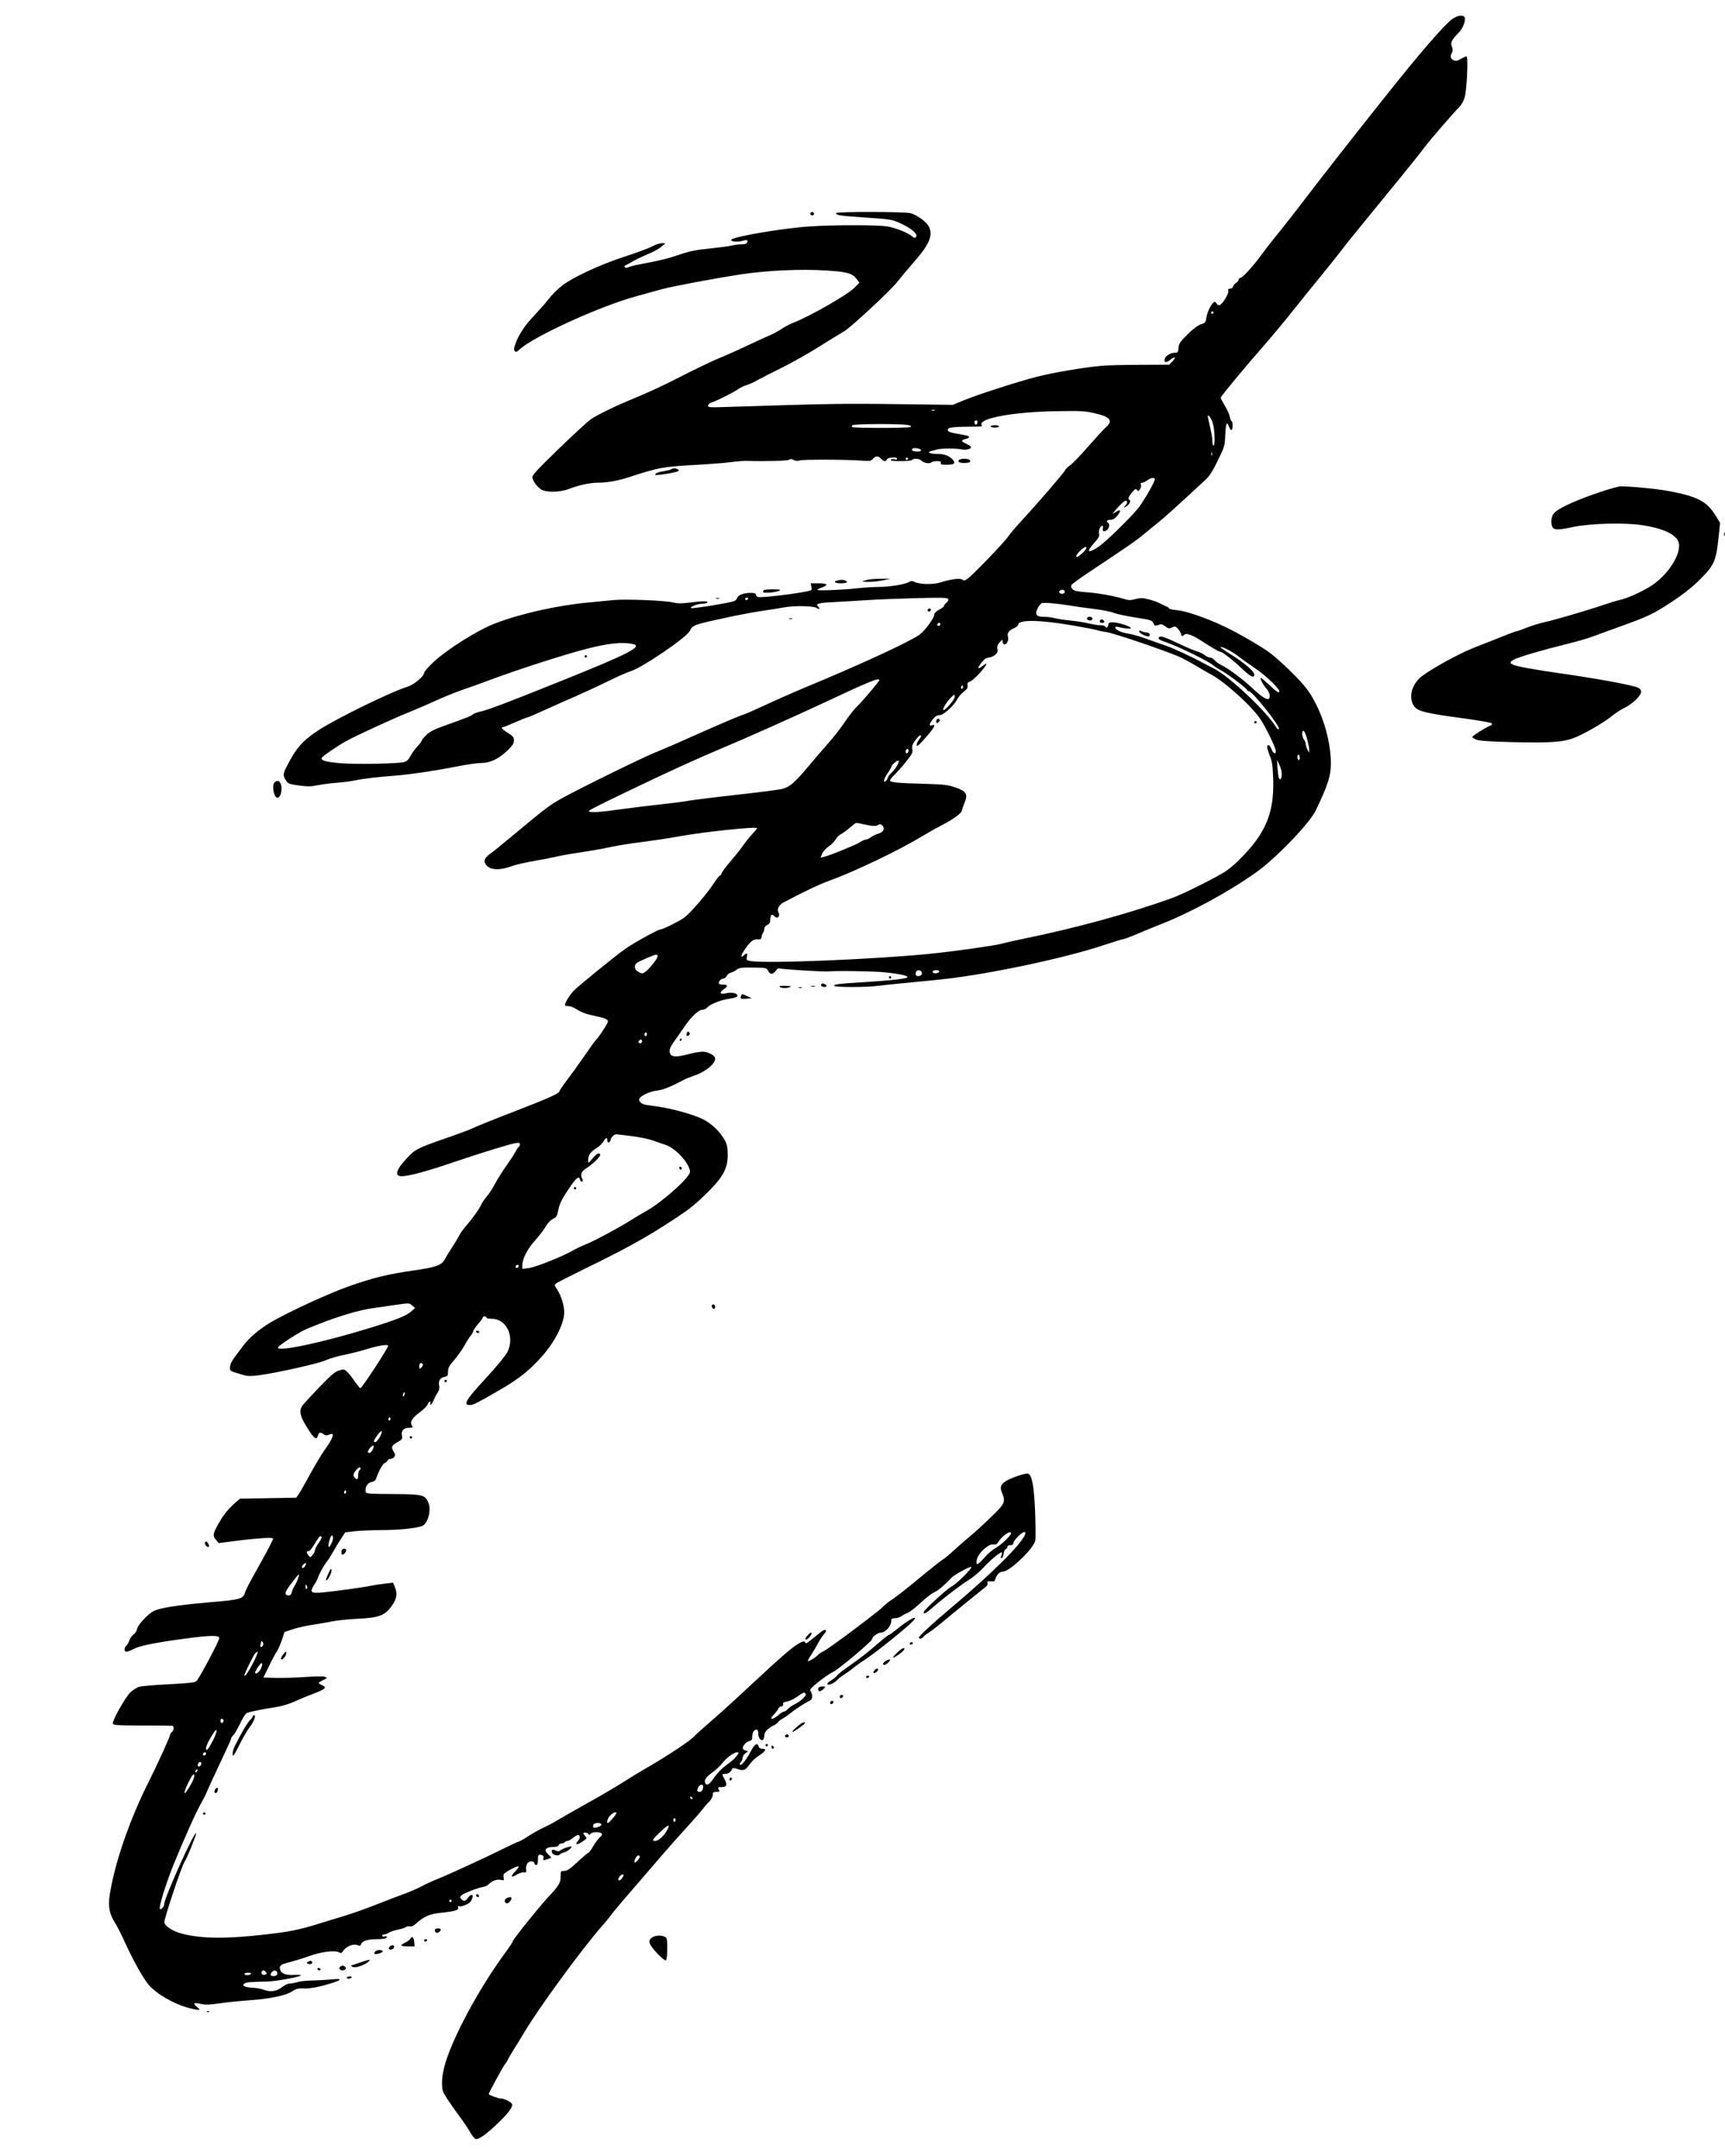 <?xml version="1.0" standalone="no"?>
<!DOCTYPE svg PUBLIC "-//W3C//DTD SVG 20010904//EN"
 "http://www.w3.org/TR/2001/REC-SVG-20010904/DTD/svg10.dtd">
<svg version="1.0" xmlns="http://www.w3.org/2000/svg"
 width="1440pt" height="1800pt" viewBox="0 0 1440 1800"
 preserveAspectRatio="xMidYMid meet">

<g transform="translate(0,1800) scale(0.1,-0.1)"
fill="#000000" stroke="none">
<path d="M12124 17842 c-69 -51 -278 -292 -575 -667 -252 -316 -518 -657 -634
-809 -117 -154 -206 -267 -275 -351 -27 -33 -76 -96 -108 -140 -73 -100 -160
-195 -178 -195 -8 0 -14 -7 -14 -15 0 -8 -9 -19 -19 -25 -11 -5 -23 -19 -26
-30 -4 -11 -15 -20 -26 -20 -15 0 -19 -5 -15 -18 7 -20 -48 -110 -72 -119 -8
-4 -19 1 -24 10 -5 10 -13 17 -18 17 -19 0 -62 -79 -68 -127 -7 -45 -10 -49
-47 -61 -26 -8 -65 -38 -112 -84 -63 -63 -72 -77 -75 -112 -3 -37 -6 -41 -29
-41 -35 0 -77 -24 -85 -48 -11 -34 11 -40 45 -11 40 33 54 23 18 -14 l-28 -27
-242 -1 c-133 0 -278 -4 -322 -8 -150 -14 -401 -56 -537 -91 -161 -41 -508
-153 -622 -201 l-81 -34 -475 6 c-434 6 -587 3 -1389 -23 -173 -6 -183 -5
-180 12 2 10 17 22 32 26 34 9 181 83 220 111 16 11 47 26 70 33 23 7 65 26
92 42 28 16 118 62 200 102 83 41 227 122 320 181 94 59 184 114 200 123 49
25 395 346 449 418 28 36 84 102 123 147 142 161 175 236 136 312 -20 39 -96
94 -151 110 -47 13 -622 14 -622 1 0 -18 20 -22 242 -37 218 -15 224 -16 298
-50 75 -35 130 -77 130 -100 0 -21 -17 -25 -34 -9 -29 29 -145 75 -213 85 -90
13 -449 13 -648 -1 -218 -14 -635 -85 -650 -110 -10 -15 48 -22 89 -11 45 12
51 10 43 -13 -4 -10 -20 -15 -49 -15 -24 0 -61 -5 -83 -11 -22 -5 -104 -16
-182 -24 -111 -11 -166 -22 -245 -49 -101 -35 -171 -52 -333 -82 -44 -8 -88
-19 -99 -25 -13 -7 -22 -7 -29 0 -7 7 -5 13 9 18 10 4 39 20 64 35 25 14 79
40 120 57 42 17 92 44 110 61 l35 29 -30 1 c-16 0 -55 -13 -85 -29 -30 -16
-134 -54 -230 -85 -199 -65 -422 -168 -517 -240 -34 -26 -86 -77 -114 -114
-29 -37 -83 -98 -120 -137 -77 -80 -128 -157 -155 -232 -15 -41 -16 -55 -6
-65 9 -9 18 -6 39 14 115 108 674 363 973 444 74 20 172 47 217 60 89 24 444
91 663 124 213 32 495 45 698 32 187 -11 228 -23 266 -75 l20 -27 -40 -41
c-59 -61 -378 -243 -524 -299 -19 -7 -57 -28 -85 -46 -27 -18 -66 -39 -85 -47
-19 -8 -111 -50 -205 -94 -93 -44 -197 -90 -230 -103 -57 -22 -203 -93 -360
-173 -104 -54 -255 -123 -348 -161 -143 -58 -310 -139 -363 -175 -28 -20 -151
-133 -274 -252 -196 -191 -221 -220 -215 -240 9 -33 36 -69 69 -93 38 -29 158
-28 236 2 79 31 177 52 240 52 76 0 169 16 254 44 257 84 289 90 588 106 106
6 229 16 273 22 44 6 103 11 130 10 151 -5 341 0 353 10 9 8 19 8 37 -2 15 -8
33 -10 52 -4 32 9 375 8 505 -1 80 -6 88 -5 105 14 22 26 45 27 68 1 21 -24
41 -26 49 -5 6 17 86 22 86 5 0 -6 -10 -8 -24 -4 -13 3 -27 1 -30 -5 -5 -8 21
-11 83 -11 49 0 93 5 96 10 9 15 61 12 74 -4 17 -20 70 -31 84 -17 6 6 28 11
49 11 29 0 36 -3 32 -15 -5 -12 4 -15 49 -15 63 0 77 12 51 42 -31 33 -70 48
-126 48 -65 0 -97 15 -52 25 16 4 36 9 44 12 26 10 163 11 202 2 41 -10 94 4
82 22 -3 6 -22 17 -40 25 -42 18 -43 30 -4 39 17 4 30 11 30 16 0 9 -13 13
-105 29 -67 11 -86 23 -66 43 8 8 52 13 134 14 157 2 149 1 142 13 -35 56 257
111 620 117 208 4 238 2 323 -17 134 -31 157 -62 91 -120 -16 -14 -82 -86
-147 -160 -64 -74 -132 -144 -149 -155 -17 -11 -36 -29 -41 -40 -11 -24 -235
-283 -363 -421 -50 -55 -102 -116 -116 -137 -26 -42 -292 -317 -336 -349 -22
-16 -31 -17 -42 -8 -18 15 -94 6 -182 -22 -67 -20 -175 -18 -221 5 -18 8 -28
8 -44 -2 -31 -20 -162 -41 -251 -41 -45 0 -120 -5 -167 -10 -130 -15 -356 -24
-347 -14 5 5 22 14 40 20 56 19 44 34 -28 34 l-67 0 5 -29 c6 -29 5 -30 -46
-40 -130 -25 -379 -53 -401 -45 -9 3 -16 12 -16 20 0 10 -13 14 -44 14 -57 0
-104 -17 -111 -41 -4 -11 -16 -24 -28 -28 -35 -14 -336 -63 -355 -58 -26 6 50
37 92 37 19 0 38 5 41 10 8 13 -37 13 -149 -1 -66 -8 -100 -8 -135 1 -66 17
-401 30 -501 20 -47 -5 -139 -14 -205 -20 -250 -22 -562 -91 -775 -172 -150
-56 -410 -220 -527 -331 -40 -38 -73 -76 -73 -85 0 -29 -86 -100 -140 -116
-131 -39 -601 -269 -747 -366 -129 -85 -184 -149 -262 -304 -30 -60 -30 -73 0
-117 15 -22 29 -27 106 -37 73 -10 101 -9 158 3 39 7 111 17 160 20 50 4 117
13 150 20 59 13 184 28 340 40 119 9 337 42 505 75 82 17 175 30 207 30 75 0
148 35 220 105 42 41 53 58 53 83 0 28 -7 36 -50 63 -48 29 -63 49 -39 49 6 0
51 18 100 40 49 22 94 40 100 40 5 0 65 25 132 56 67 31 192 86 277 123 85 38
209 95 275 128 66 33 150 70 187 82 97 32 459 280 485 331 27 54 23 53 363
126 69 14 181 35 250 45 69 10 148 23 175 28 84 16 247 13 273 -5 23 -16 31
-7 11 13 -23 23 4 30 128 36 71 4 193 11 273 16 80 6 265 13 411 17 215 6 268
4 274 -6 5 -9 0 -19 -13 -31 -12 -9 -22 -22 -22 -28 0 -6 -18 -20 -40 -31 -23
-12 -40 -28 -40 -38 0 -31 -81 -141 -127 -173 -89 -62 -515 -258 -963 -443
-96 -40 -242 -105 -325 -144 -82 -38 -168 -76 -190 -82 -35 -11 -219 -90 -555
-240 -52 -23 -129 -55 -170 -72 -93 -36 -637 -303 -778 -382 -103 -57 -134
-80 -417 -316 -82 -69 -165 -136 -183 -148 -46 -33 -57 -58 -38 -87 33 -50
111 -55 219 -16 31 12 112 30 180 42 67 11 148 27 181 35 32 8 120 24 195 35
75 11 188 30 251 44 63 13 151 28 195 34 154 20 301 41 380 56 210 39 665 87
665 71 0 -4 -20 -28 -44 -54 -24 -26 -60 -72 -81 -102 -21 -30 -67 -87 -101
-126 -34 -39 -65 -81 -69 -93 -3 -11 -10 -21 -15 -21 -5 0 -25 -25 -45 -55
-61 -96 -213 -272 -263 -303 -56 -36 -172 -92 -190 -92 -18 0 -225 -114 -288
-159 -85 -59 -393 -310 -434 -352 -39 -40 -82 -114 -72 -124 3 -3 16 -5 29 -5
13 0 40 -10 61 -23 51 -32 85 -44 171 -62 83 -17 103 -29 93 -53 -11 -26 -80
-130 -91 -137 -6 -3 -49 -63 -97 -133 -48 -70 -116 -164 -151 -210 -35 -46
-63 -87 -63 -93 0 -17 -98 -61 -360 -162 -180 -69 -348 -137 -377 -152 -17 -8
-115 -45 -217 -80 -230 -80 -248 -89 -317 -162 -93 -98 -110 -153 -45 -153 61
1 204 39 441 120 253 85 458 148 512 157 25 4 33 2 33 -10 0 -9 -4 -18 -9 -21
-5 -3 -18 -23 -29 -43 -10 -21 -45 -73 -76 -117 -31 -43 -72 -109 -92 -146
-19 -38 -51 -86 -70 -108 -19 -23 -40 -53 -47 -69 -16 -37 -71 -114 -124 -175
-24 -27 -53 -68 -64 -91 -12 -23 -39 -67 -59 -97 -20 -30 -44 -69 -53 -87 -29
-56 -69 -71 -258 -99 -229 -33 -338 -60 -549 -134 -170 -60 -495 -210 -649
-299 -96 -57 -182 -130 -233 -199 -23 -31 -57 -77 -75 -101 -21 -29 -33 -56
-33 -76 0 -34 -9 -29 120 -67 30 -8 61 -8 127 1 153 21 496 98 553 125 30 14
100 34 156 45 55 11 144 34 198 51 90 27 166 39 166 24 0 -19 -219 -354 -232
-354 -4 0 -25 26 -47 57 -21 32 -50 68 -64 81 -23 21 -27 22 -67 10 -34 -10
-67 -38 -168 -143 -68 -71 -131 -140 -139 -152 -28 -43 -19 -86 40 -180 57
-93 80 -111 91 -69 7 29 22 32 49 11 15 -10 25 -11 43 -3 13 6 27 8 30 5 11
-10 -16 -64 -65 -131 -25 -34 -81 -128 -124 -207 -44 -80 -87 -156 -97 -169
l-18 -24 -235 -4 -234 -4 -60 -53 c-36 -33 -77 -83 -105 -132 -61 -103 -66
-123 -36 -158 l24 -28 170 22 c162 20 284 27 284 16 0 -9 -48 -103 -100 -195
-107 -191 -125 -226 -136 -260 -15 -48 -44 -56 -271 -75 -225 -19 -379 -40
-452 -61 -42 -12 -67 -28 -111 -73 -36 -35 -60 -69 -65 -89 -4 -18 -17 -40
-30 -48 -13 -9 -29 -31 -35 -49 -6 -18 -18 -39 -26 -45 -19 -16 -18 -50 1 -50
9 0 38 11 65 25 51 26 176 51 420 84 219 29 290 31 290 4 0 -22 -167 -337
-190 -358 -14 -12 -59 -18 -226 -26 -115 -6 -226 -15 -248 -21 -21 -5 -56 -26
-77 -46 -42 -41 -152 -235 -147 -261 3 -14 30 -16 243 -17 132 0 246 -1 253
-2 17 -3 15 -37 -3 -52 -8 -7 -15 -17 -15 -23 0 -16 -106 -249 -193 -422 -133
-267 -246 -583 -297 -836 -33 -161 -27 -221 34 -319 19 -30 54 -101 79 -156
59 -133 149 -296 195 -351 66 -79 214 -165 342 -198 86 -22 102 -20 65 9 -39
31 -29 39 31 26 37 -9 72 -8 154 4 58 9 170 20 250 26 176 12 310 41 360 75
31 22 47 25 101 24 45 -1 96 7 172 28 141 39 163 59 52 47 -44 -4 -118 -8
-165 -9 -47 -1 -101 -7 -120 -14 -19 -6 -47 -11 -62 -11 -14 0 -40 -12 -58
-26 -45 -38 -99 -48 -152 -28 -24 9 -69 18 -102 19 -63 3 -92 19 -66 35 16 11
51 14 180 16 78 1 275 37 292 52 4 4 -22 5 -58 4 -70 -4 -107 11 -116 46 -9
32 5 42 83 61 41 11 114 33 162 51 98 35 211 49 245 31 18 -10 24 -8 37 12 23
36 84 61 117 48 23 -8 28 -7 33 9 8 25 56 40 126 40 31 0 64 3 73 6 23 9 20
23 -4 17 -11 -3 -20 0 -20 6 0 6 8 11 18 11 10 0 26 6 37 14 11 7 44 19 74 25
30 6 61 16 68 22 7 6 22 9 34 6 13 -4 30 3 47 19 72 65 117 85 217 95 114 12
147 22 139 44 -4 10 -2 13 8 10 17 -7 80 18 95 37 6 7 14 23 17 36 10 31 -17
29 -38 -3 -19 -29 -38 -32 -56 -9 -11 12 -11 18 2 30 17 17 135 63 183 71 17
3 38 14 48 25 26 27 65 40 99 33 26 -6 27 -5 22 22 -5 25 0 31 39 54 50 30 87
44 87 33 0 -5 -14 -23 -32 -41 -39 -40 -31 -53 15 -24 19 12 45 20 58 19 21
-3 24 1 21 24 -5 39 14 68 43 68 16 0 25 -6 25 -15 0 -8 7 -15 15 -15 11 0 15
11 15 38 0 45 4 52 31 45 14 -4 19 -12 16 -24 -6 -22 1 -23 39 -9 l27 11 -28
29 c-23 24 -26 32 -15 45 8 9 29 15 55 15 29 0 45 5 49 15 3 8 14 15 25 15 11
0 23 5 26 10 3 6 13 10 22 10 8 0 28 11 45 25 16 14 36 25 44 25 19 0 18 -29
-3 -52 -27 -30 -6 -33 38 -4 38 26 40 29 25 45 -9 10 -16 21 -16 24 0 12 38 7
43 -5 4 -10 8 -10 16 1 11 18 76 20 92 4 8 -8 4 -17 -15 -34 -14 -13 -40 -47
-56 -76 -17 -29 -34 -53 -40 -53 -5 0 -45 -34 -89 -75 -64 -59 -87 -75 -111
-75 -29 0 -30 -1 -30 -46 0 -53 -14 -77 -105 -174 -76 -81 -295 -355 -295
-368 0 -6 -26 -46 -58 -89 -127 -172 -263 -394 -366 -599 -116 -232 -166 -382
-166 -494 0 -60 4 -71 43 -132 23 -36 69 -102 102 -146 33 -44 74 -104 90
-134 17 -29 37 -54 46 -56 26 -5 86 37 175 122 95 90 137 146 129 169 -8 18
-64 47 -94 47 -22 0 -101 29 -101 37 0 11 114 221 136 250 13 17 24 34 24 38
0 3 22 41 48 83 27 42 66 106 87 142 120 203 491 710 650 889 28 31 61 72 75
91 22 32 83 104 425 500 64 74 158 180 209 235 50 55 105 117 121 138 16 21
44 54 62 72 20 20 33 43 33 59 0 22 4 26 30 26 28 0 30 2 20 20 -10 18 -8 20
24 20 43 0 50 18 25 64 -24 45 -24 46 5 46 25 0 51 19 58 42 4 10 14 9 47 -2
50 -16 64 -10 101 43 14 20 47 52 74 69 59 39 69 58 31 58 -19 0 -29 6 -32 20
-9 34 -34 19 -63 -37 -37 -70 -79 -125 -91 -117 -6 4 -4 13 5 23 9 10 16 27
16 38 0 11 10 28 23 36 l22 16 -22 7 c-13 3 -23 12 -23 18 0 21 29 54 55 60
20 5 25 12 25 39 0 34 15 57 37 57 8 0 13 -13 13 -34 0 -35 21 -63 40 -51 5 3
10 19 10 34 0 30 26 59 77 85 18 9 36 22 40 30 4 7 19 19 33 26 14 7 39 24 55
37 51 41 129 93 163 108 25 12 32 21 32 43 0 15 -6 34 -12 41 -11 10 -5 20 28
49 51 45 114 91 163 116 52 28 321 254 321 271 0 19 48 55 74 55 38 1 86 55
86 97 0 19 5 23 31 23 17 0 43 8 57 19 15 10 37 22 50 26 13 4 63 42 110 86
48 44 99 83 114 87 21 6 95 69 143 122 20 22 160 98 164 88 5 -14 -128 -146
-166 -164 -35 -17 -226 -191 -231 -211 -6 -25 18 -13 72 35 93 81 241 194 304
232 33 21 85 63 114 95 54 60 143 135 159 135 5 0 4 -12 -1 -26 -8 -20 -7 -25
2 -22 7 3 14 19 16 37 2 18 10 35 18 38 8 3 14 11 14 19 0 8 10 14 25 14 18 0
25 5 25 19 0 19 71 91 90 91 40 0 -42 -110 -191 -256 -132 -129 -264 -247
-439 -394 -144 -122 -250 -220 -250 -232 0 -13 28 -9 37 5 4 7 26 24 49 39 22
14 71 52 108 83 38 32 132 109 210 172 77 63 149 120 158 128 10 8 15 21 12
30 -5 12 0 15 27 13 27 -3 34 1 38 19 9 35 38 63 65 63 56 0 258 195 269 260
3 19 2 127 -2 240 -9 213 -26 305 -58 317 -18 7 -133 -31 -181 -59 -48 -29
-57 -52 -38 -99 32 -80 27 -91 -97 -210 -61 -60 -136 -128 -165 -151 -30 -24
-88 -75 -131 -114 -42 -39 -87 -76 -99 -83 -12 -6 -78 -58 -146 -114 -158
-131 -248 -202 -294 -231 -20 -13 -48 -36 -62 -51 -34 -38 -458 -355 -496
-371 -17 -7 -36 -20 -43 -28 -17 -20 -81 -60 -87 -54 -2 3 11 28 30 56 19 29
44 72 56 96 13 24 34 56 47 71 16 17 22 30 16 36 -7 7 -29 -5 -62 -33 -107
-87 -101 -84 -110 -69 -7 10 -15 10 -42 -4 -62 -32 -146 -105 -505 -440 -83
-77 -197 -180 -255 -229 -57 -49 -113 -100 -125 -113 -28 -33 -215 -157 -364
-244 -69 -39 -172 -102 -230 -139 -58 -37 -188 -114 -290 -170 -101 -57 -213
-120 -247 -141 -35 -22 -92 -52 -127 -68 -35 -16 -90 -47 -122 -68 -33 -22
-70 -44 -84 -48 -14 -4 -72 -31 -130 -60 -139 -70 -466 -220 -557 -256 -40
-16 -96 -42 -125 -58 -29 -16 -98 -46 -153 -66 -55 -20 -161 -60 -235 -90 -74
-29 -188 -70 -252 -89 -65 -20 -169 -52 -232 -71 -153 -47 -232 -63 -429 -85
-325 -38 -533 -36 -696 6 -78 20 -145 63 -149 95 -3 29 146 475 168 504 17 22
101 228 97 239 -10 29 -267 -541 -267 -594 0 -18 -27 -47 -35 -38 -12 12 50
213 114 371 87 215 191 446 230 512 16 28 41 77 54 110 14 33 64 141 111 240
47 99 86 185 86 191 0 6 7 18 16 25 9 8 35 51 57 97 24 52 48 87 61 92 23 10
140 33 251 50 39 6 104 26 145 45 41 19 112 48 157 65 100 38 115 53 73 70
-16 7 -30 16 -30 19 0 4 17 15 38 25 36 18 36 19 14 27 -14 5 -85 4 -170 -2
-81 -5 -191 -9 -245 -7 l-98 3 46 94 c25 52 54 106 64 120 10 14 30 58 43 96
l23 70 69 23 c38 13 114 30 170 38 55 9 130 21 166 29 36 7 124 16 195 20 197
9 241 27 304 121 34 53 39 92 17 146 l-15 35 -73 -9 c-40 -4 -91 -12 -113 -17
-51 -12 -305 -47 -407 -56 -93 -9 -105 3 -66 63 14 20 29 48 33 62 9 31 53
108 75 135 10 11 30 43 45 70 15 28 46 78 67 111 l40 61 76 9 c43 5 145 9 227
10 142 0 290 15 339 34 47 18 78 131 53 192 -29 69 -43 73 -297 75 -212 1
-225 3 -228 20 -6 38 16 73 49 80 17 3 33 13 36 22 21 63 58 131 73 136 10 3
21 12 24 20 3 8 14 15 24 15 11 0 25 7 33 16 10 13 10 20 -5 45 -23 38 -17 52
34 80 38 22 41 26 35 55 -7 41 15 64 61 64 31 0 33 2 22 19 -18 30 2 63 67
111 31 23 60 52 65 66 5 13 14 24 19 24 6 0 7 -7 4 -17 -4 -10 -2 -14 4 -10 6
4 16 21 23 39 8 18 22 46 33 61 13 20 17 37 13 58 -8 41 7 66 44 74 27 6 30
11 30 44 0 31 9 48 54 100 29 34 67 88 84 119 17 32 40 68 51 81 12 13 21 30
21 37 0 7 18 34 40 59 22 25 40 50 40 56 0 5 7 9 15 9 8 0 15 -4 15 -10 0 -5
21 -10 46 -10 123 0 194 -152 129 -279 -13 -27 -90 -120 -171 -208 -178 -193
-202 -233 -140 -233 26 0 58 16 250 127 161 94 248 163 357 287 104 119 179
270 179 360 0 56 -26 140 -58 189 -26 39 -26 39 -7 54 11 8 124 65 250 127
287 140 461 234 635 345 211 134 255 167 370 280 137 135 175 205 175 321 0
57 -6 85 -22 116 -38 72 -111 143 -185 180 -76 38 -245 86 -366 104 -42 6 -91
13 -109 16 -38 6 -64 29 -56 50 10 26 86 62 146 69 51 6 113 30 229 92 15 8
53 23 83 33 94 32 175 98 175 142 0 26 -58 58 -105 58 -22 0 -74 -9 -115 -20
-120 -32 -160 -25 -160 27 0 22 12 44 62 113 9 14 38 55 63 91 55 81 117 139
149 139 13 0 29 7 37 16 23 28 106 63 175 74 74 12 87 18 76 37 -9 15 -55 19
-99 9 -43 -10 -50 8 -13 34 39 28 38 40 -5 40 -22 0 -35 5 -35 13 0 18 21 37
40 37 8 0 20 10 25 22 6 12 23 25 39 29 15 4 36 15 45 23 20 18 43 20 164 18
83 -2 88 -3 99 -27 14 -32 43 -32 64 1 11 16 22 23 33 19 17 -7 360 -28 399
-25 79 7 395 2 484 -8 120 -12 195 -29 182 -42 -12 -12 -157 -27 -369 -40
-212 -13 -248 -18 -240 -31 8 -12 279 -12 365 1 36 5 144 16 240 25 96 9 236
23 310 31 387 43 1016 177 1335 284 82 27 155 50 163 50 8 0 55 18 105 39 51
22 135 56 187 77 253 97 573 270 810 437 166 116 450 410 504 522 99 206 126
288 126 389 0 209 -83 466 -202 626 -54 72 -222 236 -306 299 -56 43 -212 135
-327 194 -155 80 -355 153 -442 162 -40 4 -73 11 -73 15 0 4 -12 13 -27 19
-16 7 -40 18 -54 26 -14 8 -54 22 -88 31 -53 13 -70 14 -112 3 -40 -11 -58
-11 -92 0 -86 26 -225 51 -319 57 -78 6 -101 11 -115 26 -13 14 -15 23 -7 36
6 9 87 68 180 129 288 191 358 240 414 286 30 25 87 72 127 104 62 50 150 130
390 352 40 37 64 73 109 167 56 114 59 123 62 209 4 99 14 123 30 76 6 -17 16
-31 21 -31 13 0 15 67 2 74 -5 3 -12 20 -15 38 -3 18 -22 59 -41 91 -19 32
-35 62 -35 67 0 11 222 278 366 441 55 63 165 195 244 294 79 99 185 230 234
290 50 61 117 144 148 185 31 41 95 122 143 180 47 58 146 179 220 270 74 91
144 176 155 190 71 87 170 211 195 245 40 54 256 304 289 334 14 14 33 48 42
75 19 64 32 346 16 346 -6 0 -27 -10 -47 -21 -30 -18 -41 -20 -61 -11 -26 12
-30 32 -13 64 8 14 7 28 -1 49 -14 33 -2 57 56 116 35 34 61 100 51 127 -10
25 -60 19 -103 -12z m-1994 -2452 c0 -5 -4 -10 -10 -10 -5 0 -10 5 -10 10 0 6
5 10 10 10 6 0 10 -4 10 -10z m-2327 -817 c-7 -2 -19 -2 -25 0 -7 3 -2 5 12 5
14 0 19 -2 13 -5z m2319 -99 c19 -54 24 -194 8 -194 -5 0 -10 17 -10 38 0 32
-6 64 -35 190 -11 45 19 17 37 -34z m-1962 2 c0 -8 -4 -17 -9 -20 -10 -7 -23
19 -14 28 11 11 23 6 23 -8z m-585 -24 c31 -6 37 -10 25 -17 -14 -10 -479 -10
-488 0 -2 2 -1 8 3 14 7 13 394 14 460 3z m113 -209 c2 -9 -8 -13 -32 -13 -34
0 -52 11 -39 24 11 11 66 2 71 -11z m2429 -45 c-3 -7 -5 -2 -5 12 0 14 2 19 5
13 2 -7 2 -19 0 -25z m-2537 -28 c0 -5 -4 -10 -10 -10 -5 0 -10 5 -10 10 0 6
5 10 10 10 6 0 10 -4 10 -10z m2060 -172 c0 -20 -80 -161 -129 -228 -54 -74
-279 -294 -345 -338 -86 -56 -100 -40 -31 36 37 41 44 56 40 75 -7 27 9 67 27
67 5 0 8 -9 5 -20 -7 -28 10 -35 34 -14 20 18 25 49 9 59 -19 12 -10 25 19 25
20 0 37 9 55 31 40 48 33 64 -14 32 -24 -17 -25 -17 -11 2 32 43 86 95 98 95
18 0 16 -20 -4 -43 -17 -19 -17 -20 4 -8 28 14 47 47 33 56 -17 10 -11 28 21
65 25 29 31 32 40 20 8 -13 11 -12 24 4 8 11 13 28 9 38 -4 12 0 18 11 18 9 0
28 9 42 20 29 22 63 27 63 8z m-603 -615 c-20 -18 -41 -33 -47 -33 -17 0 5 34
42 65 46 39 51 11 5 -32z m-149 -321 c5 -17 -27 -27 -41 -13 -9 9 -8 14 3 21
18 11 32 8 38 -8z m-2643 -62 c-3 -5 -10 -10 -16 -10 -5 0 -9 5 -9 10 0 6 7
10 16 10 8 0 12 -4 9 -10z m2690 -56 c50 -9 142 -21 205 -29 63 -8 133 -21
155 -31 22 -9 103 -27 180 -39 131 -20 141 -23 153 -47 11 -24 15 -25 40 -16
24 9 33 8 59 -11 26 -20 33 -21 57 -9 26 11 30 10 52 -15 13 -16 24 -35 24
-43 0 -17 12 -18 27 -3 15 15 65 -2 129 -43 94 -61 157 -98 166 -98 19 0 104
-65 180 -137 78 -74 108 -89 108 -54 0 27 -87 101 -198 169 -51 31 -88 58 -83
60 14 5 89 -33 136 -68 48 -37 78 -58 177 -127 70 -48 178 -154 178 -174 0
-20 -22 -6 -83 51 -36 33 -67 60 -71 60 -12 0 16 -54 44 -87 30 -33 39 -76 20
-88 -16 -10 -62 20 -145 98 -79 73 -184 151 -254 187 -20 10 -44 28 -53 39
-10 12 -26 21 -37 21 -10 0 -30 9 -45 21 -14 11 -43 25 -64 31 -20 5 -86 33
-147 62 -123 59 -161 71 -170 55 -10 -15 -7 -17 91 -53 106 -40 323 -148 361
-180 16 -13 44 -31 63 -41 48 -24 220 -153 220 -165 0 -6 6 -10 14 -10 31 0
269 -300 252 -317 -5 -5 -13 1 -20 11 -80 134 -397 433 -526 496 -25 12 -65
33 -90 47 -90 49 -256 126 -310 143 -30 10 -100 35 -155 55 -55 20 -126 41
-158 45 -59 9 -107 32 -107 51 0 7 9 9 23 5 45 -13 107 -18 107 -10 0 14 -100
46 -145 48 -34 1 -40 -2 -43 -21 -4 -24 -16 -30 -27 -13 -3 6 -22 10 -42 10
-19 0 -61 7 -94 15 -32 8 -100 19 -151 24 -51 5 -111 14 -133 20 -22 6 -59 11
-82 11 -56 0 -73 8 -73 34 0 21 24 64 44 79 13 9 122 0 241 -19z m10 -164 c99
-17 195 -35 213 -41 18 -6 51 -13 73 -15 64 -8 545 -172 634 -217 44 -22 103
-55 132 -73 29 -18 74 -44 100 -58 119 -60 355 -272 427 -384 50 -77 126 -236
126 -263 0 -31 -20 -22 -36 16 -14 35 -29 45 -36 23 -2 -6 7 -39 20 -72 21
-50 26 -83 30 -189 8 -212 -27 -353 -124 -499 -59 -89 -182 -218 -259 -273
-68 -49 -364 -198 -465 -234 -346 -125 -802 -250 -1220 -335 -96 -20 -188 -41
-204 -46 -39 -13 -415 -66 -601 -84 -468 -46 -1355 -82 -1488 -60 -36 6 -38 9
-32 35 7 33 0 36 -27 12 -35 -31 -20 11 24 71 41 55 62 68 103 63 15 -1 21 5
23 23 2 14 8 29 13 35 5 5 9 19 9 30 0 14 10 26 25 33 18 8 25 20 25 39 0 41
13 58 30 38 26 -32 57 -9 38 29 -14 27 5 62 45 83 189 99 286 145 362 173 236
86 599 260 808 387 49 29 90 53 91 53 2 0 41 21 87 46 84 46 139 89 139 108 0
6 10 34 21 62 31 74 17 98 -76 130 -61 21 -93 25 -255 30 -232 6 -290 12 -290
28 0 7 16 28 36 47 20 18 63 67 96 108 52 65 59 78 54 106 -5 25 0 40 24 73
17 23 35 42 40 42 15 0 12 -7 -11 -39 -12 -16 -19 -36 -17 -45 2 -12 24 7 75
66 75 85 90 115 53 103 -24 -8 -25 3 -4 35 24 36 44 50 71 50 30 0 118 81 143
131 10 19 35 48 55 64 29 22 36 33 32 52 -4 20 1 27 23 34 15 6 53 40 84 76
59 68 67 91 20 54 -39 -31 -48 -26 -22 11 30 43 49 57 74 58 12 0 34 10 49 21
21 18 26 28 21 50 -4 21 1 36 19 56 24 27 24 27 25 6 0 -13 6 -23 15 -23 21 0
37 35 29 65 -8 31 9 53 54 72 17 7 32 20 32 28 0 43 175 41 445 -5z m-1095 12
c0 -13 -12 -22 -22 -16 -10 6 -1 24 13 24 5 0 9 -4 9 -8z m-2571 -168 c94 -19
-17 -77 -594 -309 -458 -184 -611 -242 -675 -256 -30 -7 -60 -18 -65 -25 -10
-11 -34 -21 -249 -98 -73 -26 -110 -46 -138 -73 -21 -20 -38 -42 -38 -47 0 -6
-15 -26 -34 -46 -19 -19 -45 -55 -58 -79 -16 -32 -32 -47 -53 -53 -53 -14
-404 -21 -532 -10 -126 11 -166 23 -157 45 5 13 126 96 204 140 78 43 390 187
515 237 66 27 174 73 241 104 66 30 163 69 215 87 52 17 157 55 234 84 224 84
615 210 805 259 176 45 291 57 379 40z m2061 -303 c0 -10 -138 -173 -188 -222
-21 -19 -66 -78 -102 -130 -35 -51 -96 -130 -135 -173 -38 -43 -112 -129 -163
-190 -118 -140 -155 -173 -217 -191 -27 -8 -198 -30 -380 -50 -181 -20 -364
-43 -405 -50 -41 -8 -145 -21 -230 -30 -85 -9 -232 -27 -327 -40 -171 -25
-264 -31 -276 -19 -7 7 39 31 299 156 376 181 571 270 824 377 189 79 583 255
810 361 416 195 490 225 490 201z m696 -68 c-10 -10 -19 5 -10 18 6 11 8 11
12 0 2 -7 1 -15 -2 -18z m-66 -72 c0 -22 -85 -119 -95 -109 -9 8 23 62 60 101
31 32 35 33 35 8z m2942 -352 c9 -35 17 -75 17 -89 l0 -25 -14 25 c-8 14 -14
34 -15 46 0 11 -7 29 -15 40 -18 24 -20 77 -2 72 6 -3 20 -33 29 -69z m-3329
-104 c-3 -8 -9 -15 -14 -15 -10 0 -12 24 -3 33 11 11 24 -3 17 -18z m3267 -51
c0 -14 -4 -23 -10 -19 -5 3 -10 15 -10 26 0 10 5 19 10 19 6 0 10 -12 10 -26z
m-3359 -61 c-11 -21 -33 -51 -50 -66 -17 -16 -31 -35 -31 -42 0 -7 -7 -18 -15
-25 -27 -22 -18 17 15 65 17 24 30 47 30 51 0 13 43 54 57 54 10 0 9 -9 -6
-37z m3209 -75 c0 -40 -14 -58 -25 -31 -3 10 -8 47 -11 83 l-4 65 20 -40 c11
-22 20 -57 20 -77z m-3470 -424 c60 -12 79 -13 97 -3 20 11 26 10 39 -3 24
-24 9 -56 -31 -67 -19 -5 -48 -19 -64 -30 -16 -12 -36 -21 -45 -21 -9 0 -29
-9 -44 -20 -28 -20 -255 -113 -305 -124 l-27 -6 13 32 c7 18 32 46 55 61 23
16 49 42 57 58 9 16 28 35 44 44 16 8 50 33 76 55 25 22 49 40 53 40 4 0 41
-7 82 -16z m-1740 -1098 c0 -19 -74 -111 -104 -131 -22 -15 -27 -15 -55 0 -34
17 -42 53 -17 74 18 15 146 70 164 71 6 0 12 -6 12 -14z m2204 -133 c4 -9 1
-20 -6 -25 -29 -18 -53 -3 -42 26 8 21 40 21 48 -1z m146 8 c0 -13 -27 -21
-45 -15 -8 4 -12 10 -9 15 7 12 54 12 54 0z m-2440 -526 c0 -8 -4 -15 -10 -15
-5 0 -10 7 -10 15 0 8 5 15 10 15 6 0 10 -7 10 -15z m-40 -60 c0 -8 -7 -15
-15 -15 -16 0 -20 12 -8 23 11 12 23 8 23 -8z m-88 -790 c64 -8 143 -24 175
-36 32 -11 80 -28 106 -36 86 -27 206 -158 207 -227 0 -46 -243 -262 -373
-331 -29 -16 -81 -47 -117 -70 -88 -57 -311 -177 -385 -206 -33 -13 -82 -37
-110 -53 -86 -49 -307 -137 -362 -143 l-53 -6 0 29 c0 53 44 139 104 205 32
35 72 87 89 115 18 32 43 58 63 68 29 13 34 22 45 76 9 48 27 84 81 166 69
104 91 122 101 83 3 -12 10 -18 16 -14 8 4 8 12 0 27 -16 30 -4 61 33 83 46
27 118 95 118 111 0 27 -29 14 -64 -28 -35 -42 -36 -42 -36 -16 0 43 18 71 66
100 25 15 52 41 62 58 20 35 32 38 32 9 0 -26 24 -20 28 7 4 20 29 44 46 44 6
0 64 -7 128 -15z m-942 -1083 c0 -13 -12 -22 -22 -16 -10 6 -1 24 13 24 5 0 9
-4 9 -8z m-889 -332 l24 -20 -35 -31 c-39 -35 -126 -69 -336 -134 -399 -123
-774 -203 -774 -166 0 15 172 127 240 156 224 94 425 157 562 175 46 6 124 17
173 25 123 17 120 18 146 -5z m89 -494 c0 -7 -7 -19 -15 -26 -13 -11 -15 -8
-15 14 0 16 5 26 15 26 8 0 15 -6 15 -14z m-154 -252 c-4 -9 -9 -15 -11 -12
-3 3 -3 13 1 22 4 9 9 15 11 12 3 -3 3 -13 -1 -22z m-120 -211 c-10 -10 -19 5
-10 18 6 11 8 11 12 0 2 -7 1 -15 -2 -18z m-87 -143 c-13 -22 -29 -40 -36 -40
-20 0 -16 12 19 60 38 51 49 38 17 -20z m-49 -74 c0 -20 -22 -56 -35 -56 -19
0 -19 10 1 38 13 19 34 30 34 18z m-110 -185 c0 -6 -4 -13 -10 -16 -5 -3 -10
-22 -10 -41 0 -36 -8 -42 -28 -22 -17 17 -15 32 9 62 21 26 39 34 39 17z
m-124 -208 c-10 -10 -19 5 -10 18 6 11 8 11 12 0 2 -7 1 -15 -2 -18z m5554
-333 c0 -20 -76 -93 -125 -121 -28 -16 -72 -53 -98 -84 -57 -65 -72 -70 -63
-17 9 52 98 135 138 128 22 -4 30 1 48 29 28 45 100 92 100 65z m-5779 -80
c-17 -24 -31 -51 -31 -60 0 -10 -9 -28 -20 -41 -20 -24 -20 -24 -35 -5 -19 25
-19 36 0 36 13 0 26 17 79 104 12 19 21 25 28 18 6 -6 -1 -24 -21 -52z m119
40 c0 -27 -32 -89 -37 -73 -6 17 16 93 27 93 6 0 10 -9 10 -20z m-230 -230
c-11 -20 -30 -28 -30 -12 0 11 22 32 32 32 5 0 4 -9 -2 -20z m-63 -111 c-7
-19 -19 -46 -28 -59 -9 -14 -19 -37 -23 -52 -4 -19 -13 -28 -26 -28 -26 0 -33
15 -19 41 15 28 101 140 105 136 2 -1 -2 -19 -9 -38z m76 -64 c4 -8 2 -17 -3
-20 -6 -4 -10 3 -10 14 0 25 6 27 13 6z m-366 -489 c-4 -9 -11 -16 -18 -16 -6
0 -8 7 -5 16 3 9 6 21 6 27 0 8 3 8 11 0 7 -7 9 -19 6 -27z m-81 -144 c-37
-73 -76 -130 -76 -109 0 13 74 164 87 180 35 38 31 13 -11 -71z m59 -59 c-15
-28 -45 -46 -45 -27 0 10 22 48 39 67 23 28 28 1 6 -40z m4550 -204 c10 -15
-33 -57 -85 -84 -25 -13 -54 -32 -64 -44 -11 -12 -25 -21 -32 -21 -7 0 -29
-13 -47 -30 -19 -16 -42 -30 -52 -30 -13 0 -9 9 19 40 20 22 36 44 36 49 0 5
10 11 21 14 14 4 20 11 16 20 -4 11 5 16 32 21 20 3 59 21 86 41 54 38 61 40
70 24z m-4862 -215 c9 -9 -4 -35 -14 -28 -5 3 -9 12 -9 20 0 14 12 19 23 8z
m-88 -180 c-37 -72 -55 -91 -55 -59 0 18 21 61 58 120 41 65 39 20 -3 -61z
m-55 -102 c0 -13 -12 -22 -22 -16 -10 6 -1 24 13 24 5 0 9 -4 9 -8z m4430 -22
c-12 -16 -40 -43 -63 -59 -58 -41 -97 -79 -134 -134 -33 -48 -56 -59 -67 -31
-9 24 9 48 64 89 28 20 63 53 78 73 33 44 98 92 124 92 19 0 19 -1 -2 -30z
m-4470 -64 c0 -16 -18 -31 -27 -22 -8 8 5 36 17 36 5 0 10 -6 10 -14z m-38
-68 c-7 -7 -12 -8 -12 -2 0 14 12 26 19 19 2 -3 -1 -11 -7 -17z m-28 -64 c-22
-53 -74 -131 -74 -113 0 17 20 65 53 127 23 43 40 32 21 -14z m4256 -58 c0
-28 -12 -46 -31 -46 -21 0 -24 12 -9 41 12 22 40 26 40 5z m-89 -99 c-1 -12
-15 -9 -19 4 -3 6 1 10 8 8 6 -3 11 -8 11 -12z m-640 -134 c-11 -20 -59 -73
-66 -73 -16 0 -1 45 21 65 32 30 60 34 45 8z m499 -48 c0 -8 -4 -15 -10 -15
-5 0 -10 7 -10 15 0 8 5 15 10 15 6 0 10 -7 10 -15z m-620 -39 c0 -14 -56 -33
-67 -22 -3 3 -3 12 0 21 8 20 67 21 67 1z m548 -47 c-27 -49 -72 -89 -99 -89
-30 0 -23 13 40 73 71 68 91 73 59 16z m-228 -221 c0 -13 -29 -48 -41 -48 -9
0 -1 28 14 48 12 15 27 16 27 0z m-140 -167 c-12 -23 -29 -35 -36 -28 -10 9
16 47 32 47 11 0 12 -4 4 -19z m-1430 -201 c0 -5 -4 -10 -10 -10 -5 0 -10 5
-10 10 0 6 5 10 10 10 6 0 10 -4 10 -10z m-1550 -595 c10 -12 9 -16 -5 -21
-19 -8 -40 9 -31 25 10 15 21 14 36 -4z m95 -10 c0 -14 -8 -21 -27 -23 -30 -4
-38 14 -16 36 18 18 43 10 43 -13z m-220 -5 c-3 -5 -17 -10 -31 -10 -13 0 -24
5 -24 10 0 6 14 10 31 10 17 0 28 -4 24 -10z"/>
<path d="M9077 12844 c-10 -11 3 -24 24 -24 10 0 19 7 19 15 0 15 -31 21 -43
9z"/>
<path d="M9187 12824 c-13 -13 -7 -24 14 -24 11 0 19 5 17 12 -5 14 -22 21
-31 12z"/>
<path d="M9510 12728 c1 -17 72 -50 83 -39 13 13 -1 31 -24 31 -11 0 -29 5
-40 10 -14 8 -19 7 -19 -2z"/>
<path d="M7817 11986 c-3 -8 -3 -17 0 -20 9 -9 34 15 27 25 -8 13 -21 11 -27
-5z"/>
<path d="M10470 11970 c0 -5 5 -10 10 -10 6 0 10 5 10 10 0 6 -4 10 -10 10 -5
0 -10 -4 -10 -10z"/>
<path d="M4880 12520 c0 -5 5 -10 10 -10 6 0 10 5 10 10 0 6 -4 10 -10 10 -5
0 -10 -4 -10 -10z"/>
<path d="M5670 8251 c0 -6 5 -13 10 -16 6 -3 10 1 10 9 0 9 -4 16 -10 16 -5 0
-10 -4 -10 -9z"/>
<path d="M4790 8080 c0 -5 5 -10 10 -10 6 0 10 5 10 10 0 6 -4 10 -10 10 -5 0
-10 -4 -10 -10z"/>
<path d="M6765 16221 c-7 -12 12 -24 25 -16 11 7 4 25 -10 25 -5 0 -11 -4 -15
-9z"/>
<path d="M8270 14440 c0 -5 16 -10 35 -10 19 0 35 5 35 10 0 6 -16 10 -35 10
-19 0 -35 -4 -35 -10z"/>
<path d="M8005 14159 c-11 -16 3 -24 45 -24 21 0 42 3 45 7 15 14 -8 28 -45
28 -21 0 -42 -5 -45 -11z"/>
<path d="M5600 14081 c-8 -5 -35 -11 -60 -15 -48 -7 -78 -21 -68 -31 6 -7 172
20 189 31 8 4 7 9 -2 15 -18 11 -40 11 -59 0z"/>
<path d="M13310 13876 c-191 -68 -310 -125 -340 -164 -22 -27 -26 -82 -10
-113 14 -25 51 -25 171 1 138 30 427 38 575 16 169 -25 278 -74 304 -136 38
-92 -89 -292 -244 -382 -84 -50 -189 -95 -248 -108 -24 -5 -83 -23 -133 -40
-136 -47 -411 -127 -490 -144 -39 -8 -105 -29 -147 -45 -42 -17 -81 -31 -87
-31 -10 0 -71 -24 -370 -143 -132 -53 -384 -195 -439 -247 -70 -67 -92 -163
-52 -228 31 -51 86 -65 429 -111 117 -16 218 -34 224 -40 7 -7 1 -14 -19 -22
-42 -18 -143 -83 -144 -92 0 -4 15 -14 34 -22 24 -10 107 -16 307 -21 343 -8
438 1 543 50 95 44 231 125 287 172 24 20 69 49 101 65 69 35 138 102 138 134
0 14 -9 26 -27 34 -49 22 -353 78 -653 120 -80 11 -196 30 -259 41 -155 28
-181 44 -122 74 42 22 236 79 423 125 90 22 195 52 233 67 39 14 160 59 270
98 160 58 222 86 310 140 149 92 246 166 328 250 111 114 124 147 146 365 l10
95 -34 56 c-75 123 -148 163 -388 209 -103 20 -330 42 -412 40 -22 -1 -119
-29 -215 -63z"/>
<path d="M14392 13540 c0 -14 2 -19 5 -12 2 6 2 18 0 25 -3 6 -5 1 -5 -13z"/>
<path d="M7230 13157 l-35 -12 50 -3 c28 -1 82 4 120 12 l70 14 -85 0 c-47 0
-101 -5 -120 -11z"/>
<path d="M6988 13153 c-36 -9 -17 -23 32 -23 49 0 66 12 34 24 -17 7 -39 6
-66 -1z"/>
<path d="M6377 13073 c-4 -3 -7 -11 -7 -16 0 -12 111 -3 137 12 14 8 3 10 -53
11 -39 0 -74 -3 -77 -7z"/>
<path d="M5978 13003 c6 -2 18 -2 25 0 6 3 1 5 -13 5 -14 0 -19 -2 -12 -5z"/>
<path d="M7745 12911 c-6 -11 9 -23 19 -14 9 9 7 23 -3 23 -6 0 -12 -4 -16 -9z"/>
<path d="M6588 12833 c6 -2 18 -2 25 0 6 3 1 5 -13 5 -14 0 -19 -2 -12 -5z"/>
<path d="M2292 11468 c-25 -25 -6 -128 24 -128 19 0 34 33 34 77 0 39 -14 63
-35 63 -6 0 -16 -5 -23 -12z"/>
<path d="M7420 9840 c0 -5 5 -10 10 -10 6 0 10 5 10 10 0 6 -4 10 -10 10 -5 0
-10 -4 -10 -10z"/>
<path d="M6857 9784 c-10 -11 3 -24 24 -24 23 0 25 15 3 24 -19 7 -19 7 -27 0z"/>
<path d="M6510 9760 c18 -12 58 -12 85 0 14 6 3 9 -40 9 -42 1 -56 -2 -45 -9z"/>
<path d="M6773 9763 c9 -2 23 -2 30 0 6 3 -1 5 -18 5 -16 0 -22 -2 -12 -5z"/>
<path d="M6668 9753 c6 -2 18 -2 25 0 6 3 1 5 -13 5 -14 0 -19 -2 -12 -5z"/>
<path d="M6186 9684 c-9 -23 -4 -26 45 -22 l44 4 -37 17 c-46 21 -44 21 -52 1z"/>
<path d="M5734 9376 c-4 -9 -4 -20 0 -23 3 -4 12 -1 18 5 9 9 9 15 0 24 -9 9
-13 7 -18 -6z"/>
<path d="M5675 9320 c-3 -5 -1 -10 4 -10 6 0 11 5 11 10 0 6 -2 10 -4 10 -3 0
-8 -4 -11 -10z"/>
<path d="M5942 7093 c5 -25 28 -28 28 -4 0 12 -6 21 -16 21 -9 0 -14 -7 -12
-17z"/>
<path d="M3975 6880 c3 -5 10 -10 16 -10 5 0 9 5 9 10 0 6 -7 10 -16 10 -8 0
-12 -4 -9 -10z"/>
<path d="M3710 6470 c0 -5 5 -10 10 -10 6 0 10 5 10 10 0 6 -4 10 -10 10 -5 0
-10 -4 -10 -10z"/>
<path d="M3420 6000 c0 -5 5 -10 10 -10 6 0 10 5 10 10 0 6 -4 10 -10 10 -5 0
-10 -4 -10 -10z"/>
<path d="M1710 5116 c0 -16 24 -38 33 -30 8 9 -11 44 -23 44 -6 0 -10 -6 -10
-14z"/>
<path d="M2857 5063 c-10 -9 -9 -43 1 -43 12 0 32 23 32 37 0 14 -22 18 -33 6z"/>
<path d="M2741 4862 c-14 -29 -22 -54 -20 -56 10 -10 50 64 47 85 -2 18 -8 13
-27 -29z"/>
<path d="M7590 4473 c-25 -15 -71 -48 -103 -75 -32 -26 -62 -48 -67 -48 -5 0
-44 -30 -86 -67 -87 -76 -156 -130 -261 -203 -39 -27 -78 -58 -85 -69 -7 -10
-31 -29 -51 -41 -24 -14 -35 -26 -29 -32 11 -11 61 12 83 38 7 9 32 28 54 42
22 14 56 38 75 54 19 16 60 46 92 66 98 64 365 278 412 331 29 32 16 33 -34 4z"/>
<path d="M6740 4345 c-25 -27 -21 -47 5 -25 21 17 38 50 27 50 -5 0 -19 -11
-32 -25z"/>
<path d="M7595 4280 c-3 -5 1 -10 9 -10 9 0 16 5 16 10 0 6 -4 10 -9 10 -6 0
-13 -4 -16 -10z"/>
<path d="M7487 4200 c-23 -22 -37 -39 -32 -39 15 0 88 52 93 67 8 24 -19 12
-61 -28z"/>
<path d="M2361 4184 c-11 -15 -18 -31 -14 -37 7 -12 43 28 43 49 0 20 -6 18
-29 -12z"/>
<path d="M7400 4137 c-27 -14 -38 -37 -17 -37 15 0 53 37 46 45 -3 2 -15 -1
-29 -8z"/>
<path d="M7300 4055 c-7 -9 -10 -18 -7 -22 8 -7 37 15 37 28 0 14 -16 11 -30
-6z"/>
<path d="M7230 4000 c0 -5 4 -10 9 -10 6 0 13 5 16 10 3 6 -1 10 -9 10 -9 0
-16 -4 -16 -10z"/>
<path d="M6837 3913 c-12 -11 -8 -33 6 -33 8 0 22 9 32 20 18 19 17 20 -7 20
-13 0 -28 -3 -31 -7z"/>
<path d="M7010 3834 c0 -17 22 -14 28 4 2 7 -3 12 -12 12 -9 0 -16 -7 -16 -16z"/>
<path d="M6930 3784 c0 -17 22 -14 28 4 2 7 -3 12 -12 12 -9 0 -16 -7 -16 -16z"/>
<path d="M2110 3670 c0 -5 -10 -19 -22 -30 -21 -19 -77 -114 -128 -218 -12
-23 -20 -55 -18 -70 2 -22 12 -8 55 78 29 58 68 126 87 150 37 48 56 100 37
100 -6 0 -11 -4 -11 -10z"/>
<path d="M6649 3580 c-24 -21 -39 -39 -33 -40 11 0 104 67 104 75 0 16 -34 -1
-71 -35z"/>
<path d="M6557 3514 c-11 -11 3 -24 18 -18 8 4 12 10 9 15 -6 11 -18 12 -27 3z"/>
<path d="M6390 3430 c0 -5 5 -10 10 -10 6 0 10 5 10 10 0 6 -4 10 -10 10 -5 0
-10 -4 -10 -10z"/>
<path d="M6440 3416 c0 -9 5 -16 10 -16 6 0 10 4 10 9 0 6 -4 13 -10 16 -5 3
-10 -1 -10 -9z"/>
<path d="M6090 3144 c0 -8 5 -12 10 -9 6 3 10 10 10 16 0 5 -4 9 -10 9 -5 0
-10 -7 -10 -16z"/>
<path d="M1802 3068 c-15 -15 -16 -38 -2 -38 12 0 23 25 18 40 -2 7 -7 7 -16
-2z"/>
<path d="M1695 2860 c-3 -5 1 -10 10 -10 9 0 13 5 10 10 -3 6 -8 10 -10 10 -2
0 -7 -4 -10 -10z"/>
<path d="M4727 2575 c-20 -7 -44 -18 -51 -25 -11 -8 -20 -9 -36 0 -28 15 -43
4 -30 -21 11 -20 54 -26 65 -10 3 5 18 12 34 16 27 6 69 40 60 49 -2 2 -21 -2
-42 -9z"/>
<path d="M3976 2182 c-3 -6 -1 -14 5 -17 15 -10 25 3 12 16 -7 7 -13 7 -17 1z"/>
<path d="M4220 2145 c-13 -16 -6 -35 15 -35 13 0 35 29 35 44 0 12 -38 5 -50
-9z"/>
<path d="M3630 1886 c0 -22 19 -30 35 -16 22 18 18 30 -10 30 -15 0 -25 -6
-25 -14z"/>
<path d="M5440 1822 c-18 -15 -22 -25 -16 -46 8 -34 120 -151 135 -142 7 4 11
43 11 96 0 78 -2 91 -19 100 -31 16 -87 12 -111 -8z"/>
<path d="M3427 1815 c-4 -8 -22 -23 -42 -32 -19 -9 -35 -20 -35 -25 0 -4 25
-8 56 -8 l55 0 -3 37 c-3 38 -21 55 -31 28z"/>
<path d="M3540 1800 c0 -5 4 -10 9 -10 6 0 13 5 16 10 3 6 -1 10 -9 10 -9 0
-16 -4 -16 -10z"/>
<path d="M3251 1746 c-7 -9 -8 -17 -2 -20 14 -9 41 4 41 20 0 18 -24 18 -39 0z"/>
<path d="M3131 1706 c-7 -8 -8 -16 -4 -19 14 -7 74 13 68 23 -9 15 -51 12 -64
-4z"/>
<path d="M3005 1615 c-38 -13 -72 -24 -75 -25 -3 0 3 -5 13 -11 21 -12 100 13
132 43 24 22 17 22 -70 -7z"/>
<path d="M2570 1620 c-12 -8 -12 -10 2 -15 20 -8 41 2 33 16 -8 11 -16 11 -35
-1z"/>
<path d="M2841 1581 c-17 -11 -5 -31 19 -31 24 0 36 20 19 31 -8 5 -16 9 -19
9 -3 0 -11 -4 -19 -9z"/>
<path d="M2650 1560 c0 -5 7 -10 16 -10 8 0 12 5 9 10 -3 6 -10 10 -16 10 -5
0 -9 -4 -9 -10z"/>
<path d="M2895 1490 c-3 -5 3 -10 14 -10 11 0 23 5 26 10 3 6 -3 10 -14 10
-11 0 -23 -4 -26 -10z"/>
<path d="M1728 1203 c7 -3 16 -2 19 1 4 3 -2 6 -13 5 -11 0 -14 -3 -6 -6z"/>
</g>
</svg>
